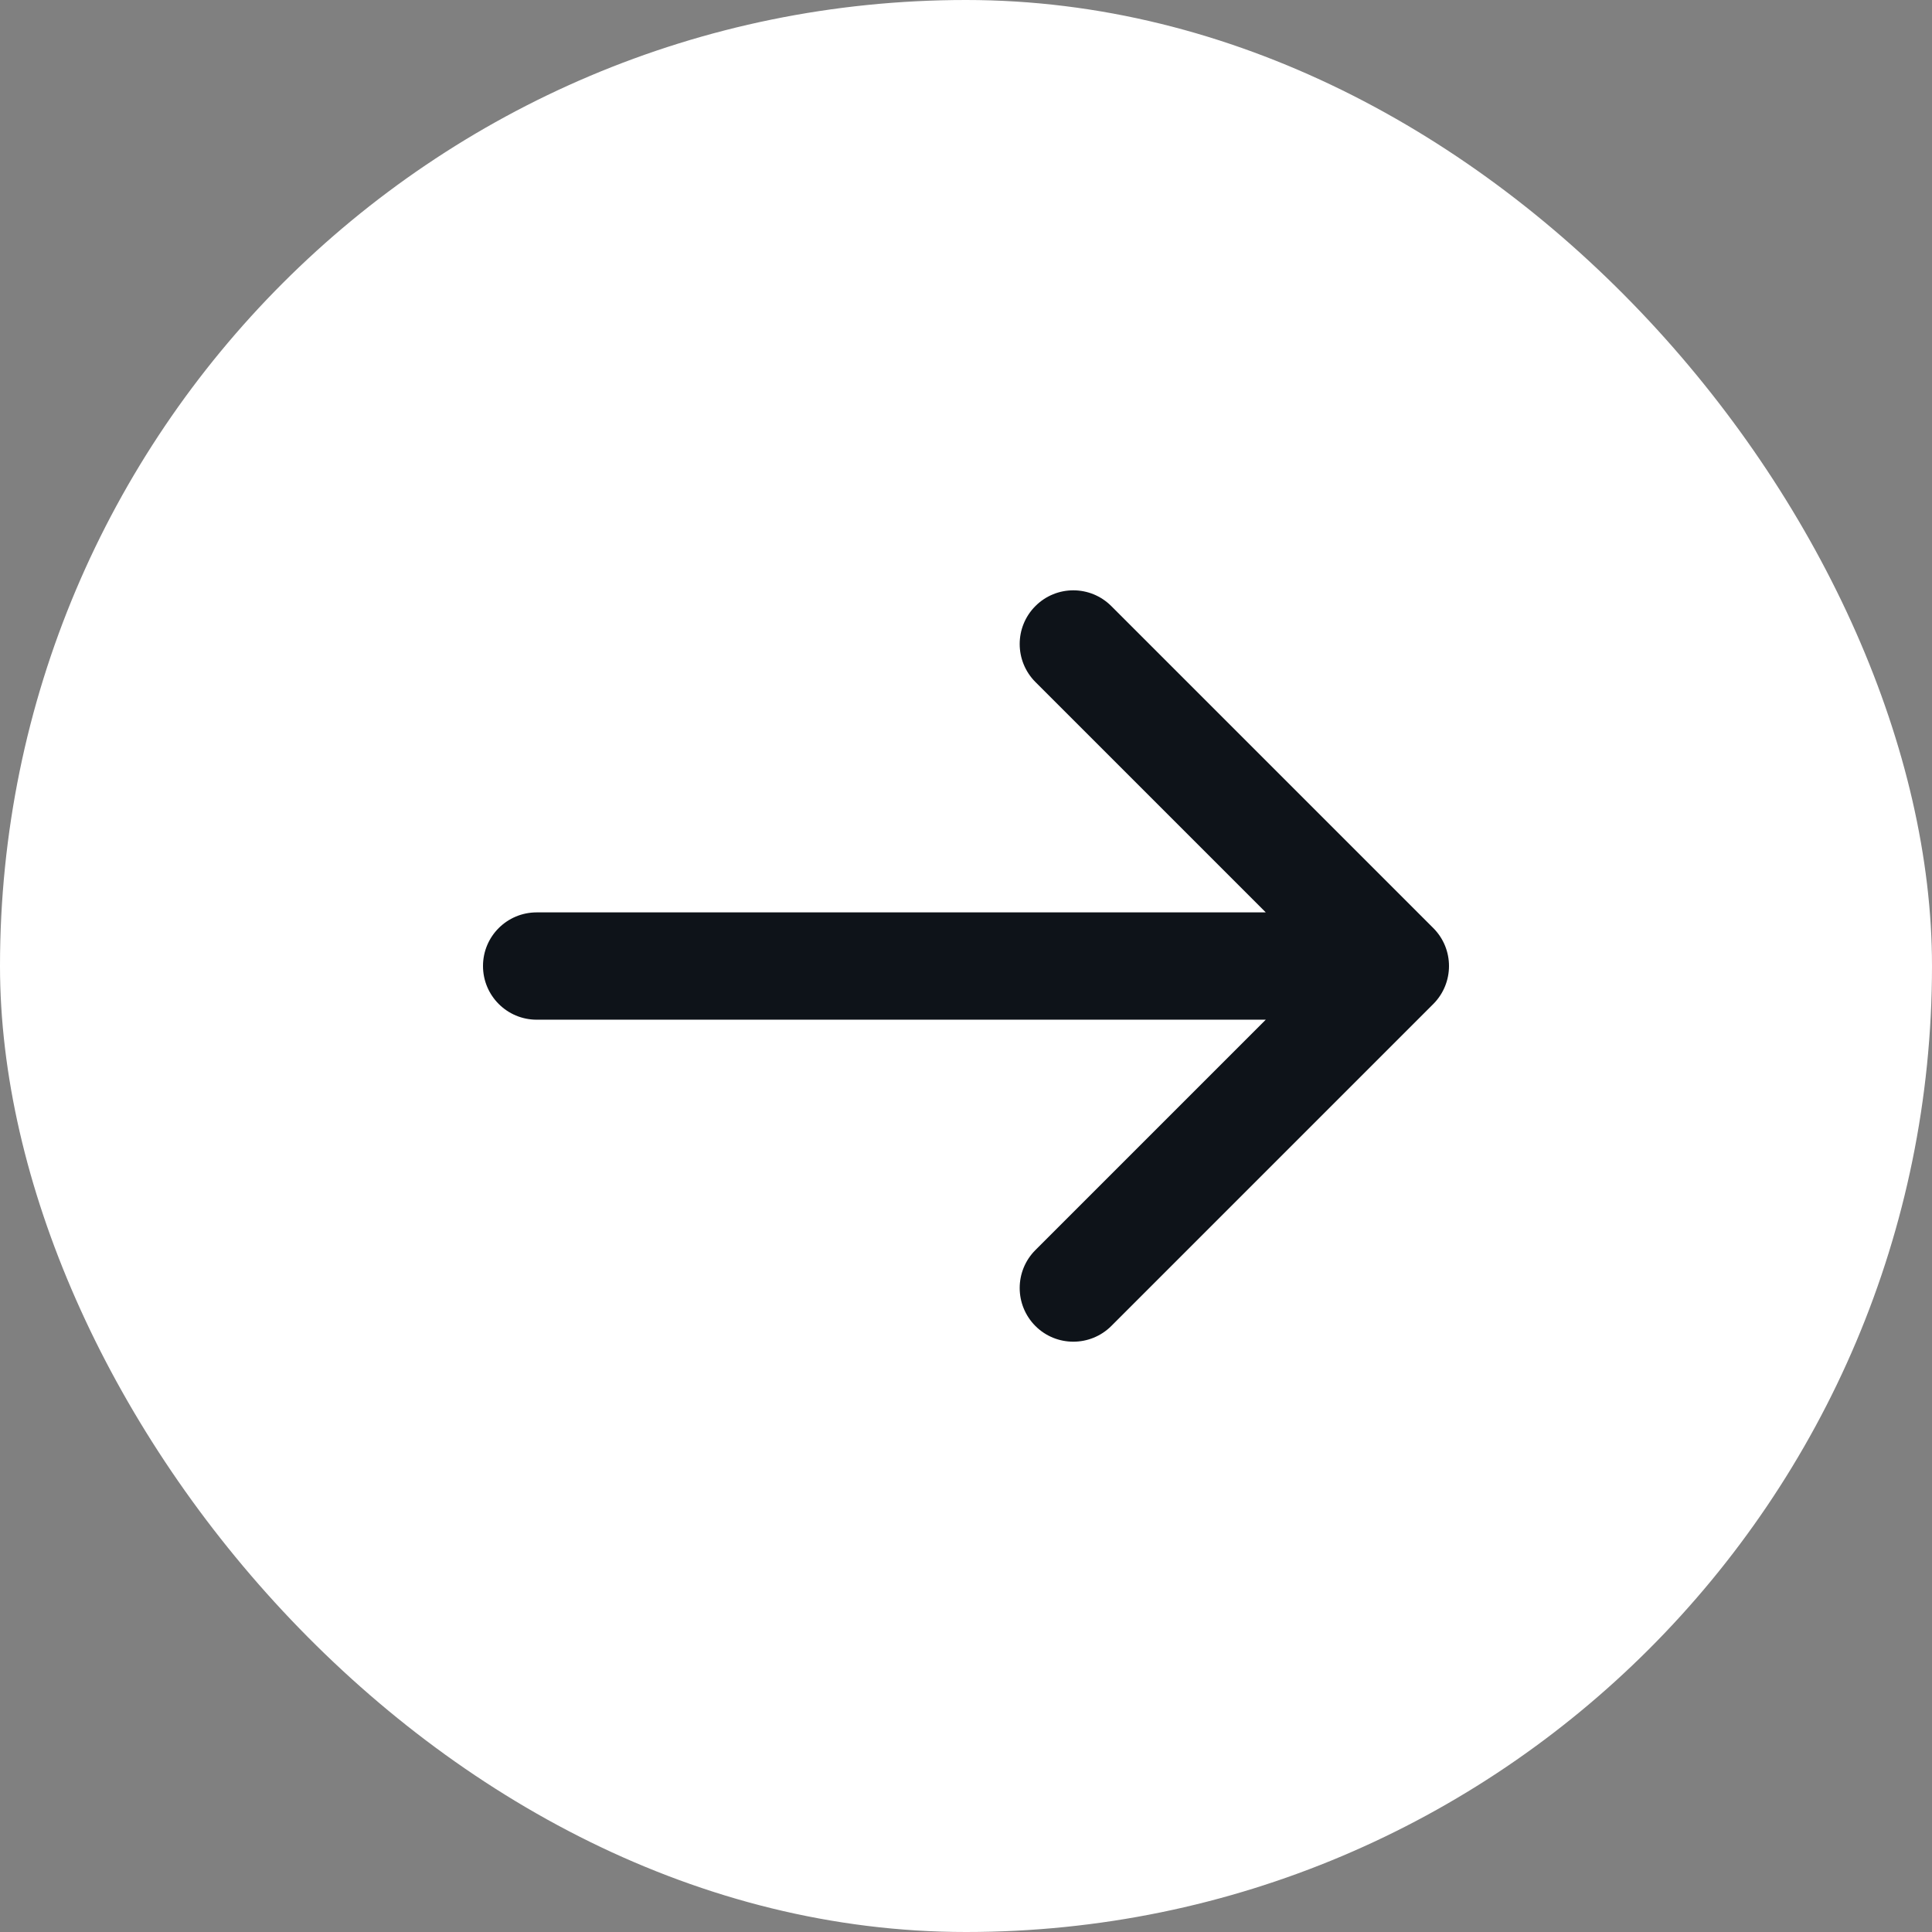 <svg width="24" height="24" viewBox="0 0 24 24" fill="none" xmlns="http://www.w3.org/2000/svg">
<rect x="0" y="0" width="24" height="24" fill="#808080" stroke="none"/>
<rect width="24" height="24" rx="12" fill="white"/>
<path d="M13.805 7.529C13.544 7.268 13.122 7.268 12.862 7.529C12.602 7.789 12.602 8.211 12.862 8.472L15.724 11.334H6.667C6.298 11.334 6 11.632 6 12C6 12.368 6.298 12.667 6.667 12.667H15.724L12.862 15.529C12.602 15.789 12.602 16.211 12.862 16.472C13.122 16.732 13.544 16.732 13.805 16.472L17.805 12.472C18.065 12.211 18.065 11.789 17.805 11.529L13.805 7.529Z" fill="#0E1319"/>
</svg>
